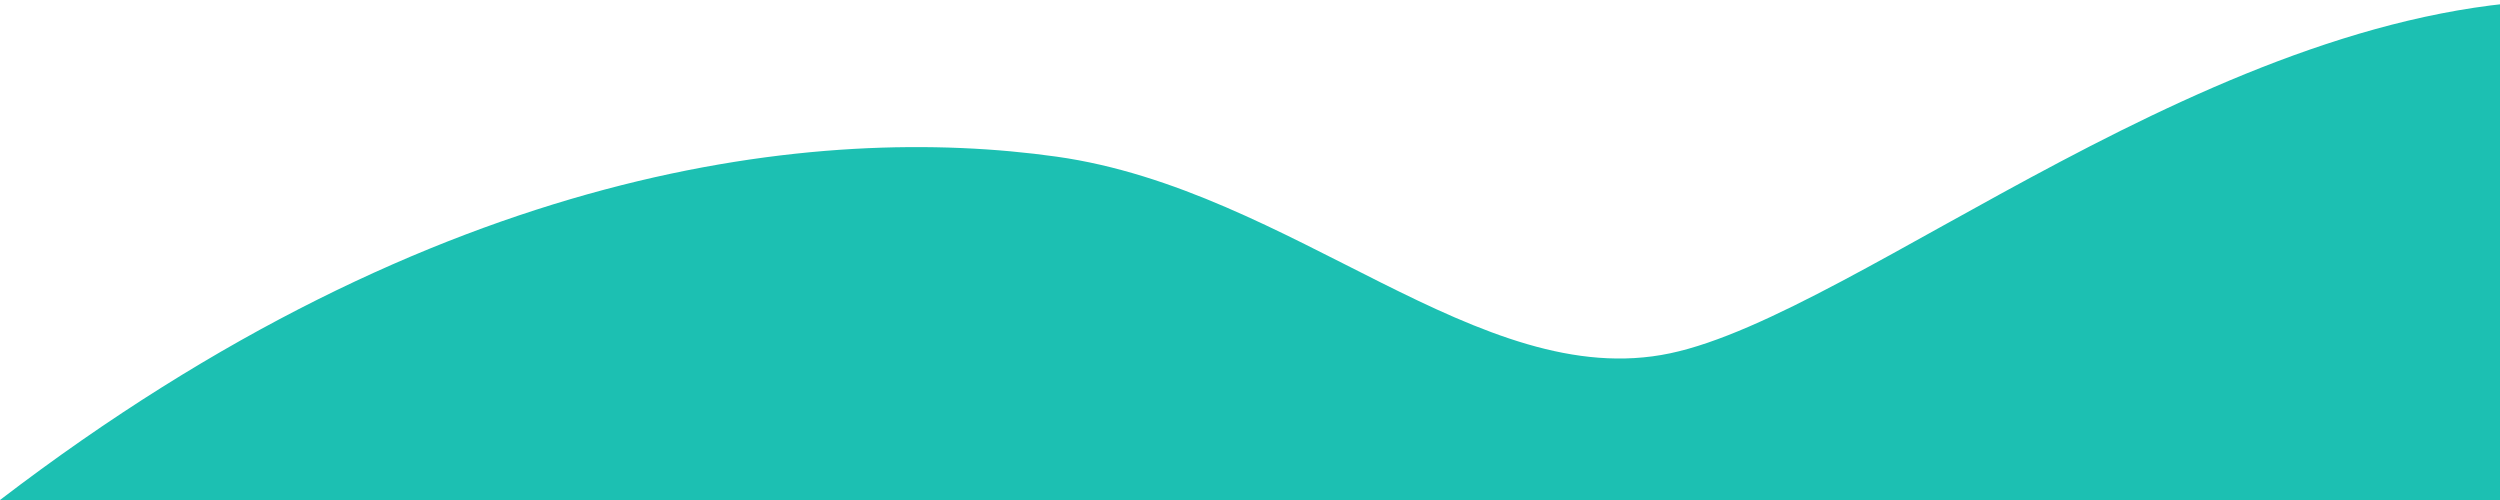 <svg width="375" height="75" viewBox="0 0 375 75" fill="none" xmlns="http://www.w3.org/2000/svg">
<g clip-path="url(#clip0_1122_11565)">
<path d="M158.5 23.5C123 18.5 66 24.5 0 75V96L426.5 87.5C430.667 58.333 428.4 0 386 0C333 0 279 47 250.5 53C222 59 194 28.5 158.5 23.5Z" fill="#1CC0B2"/>
</g>
<defs>
<clipPath id="clip0_1122_11565">
<rect width="375" height="75" fill="white"/>
</clipPath>
</defs>
</svg>
